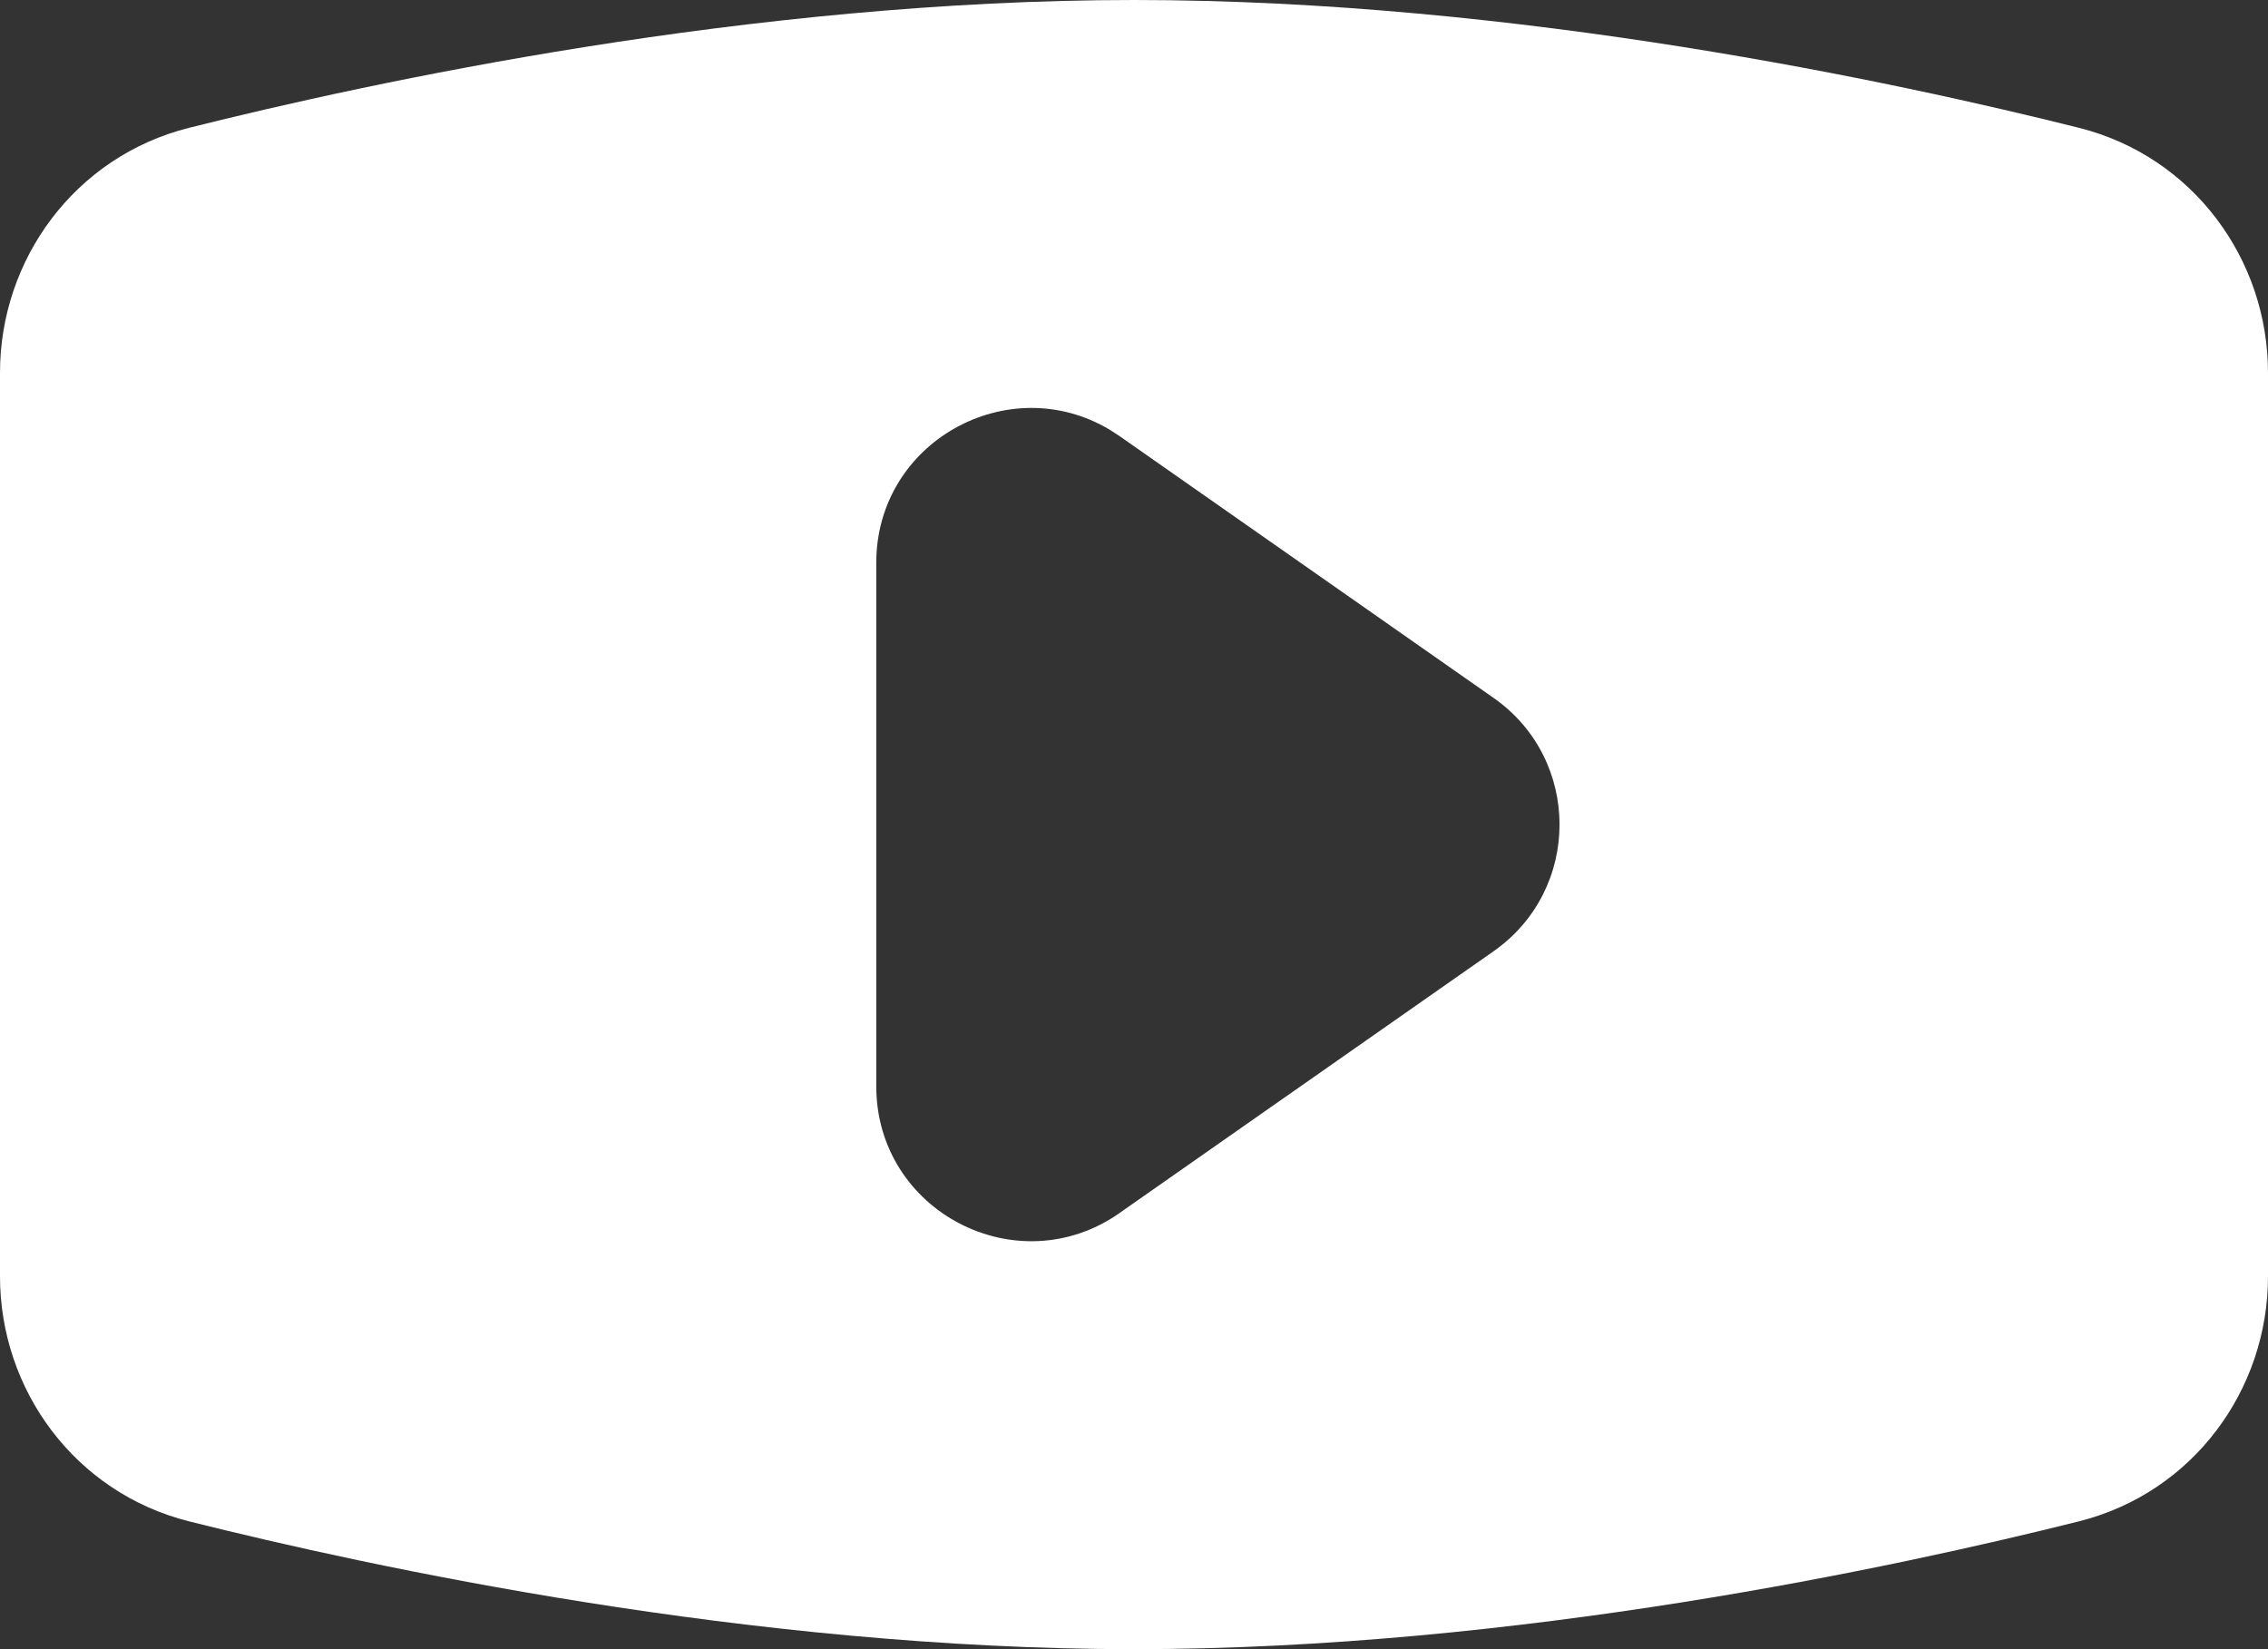 <svg width="22" height="16" viewBox="0 0 22 16" fill="none" xmlns="http://www.w3.org/2000/svg">
  <rect x="0" y="0" width="22" height="16" fill="#333333" stroke="none"/>
  <path d="M11 0C14.714 0 18.399 0.797 20.166 1.24C21.273 1.518 22 2.516 22 3.616V12.384C22 13.484 21.273 14.482 20.166 14.76C18.399 15.203 14.714 16 11 16C7.286 16 3.601 15.203 1.834 14.76C0.727 14.482 0 13.484 0 12.384V3.616C0 2.516 0.727 1.518 1.834 1.24C3.601 0.797 7.286 0 11 0ZM10.766 4.17C9.782 3.581 8.5 4.285 8.5 5.46V10.539C8.5 11.753 9.866 12.464 10.86 11.769V11.768L14.488 9.229C15.341 8.631 15.341 7.368 14.488 6.771L10.86 4.231L10.766 4.17Z" fill="white"/>
  </svg>
